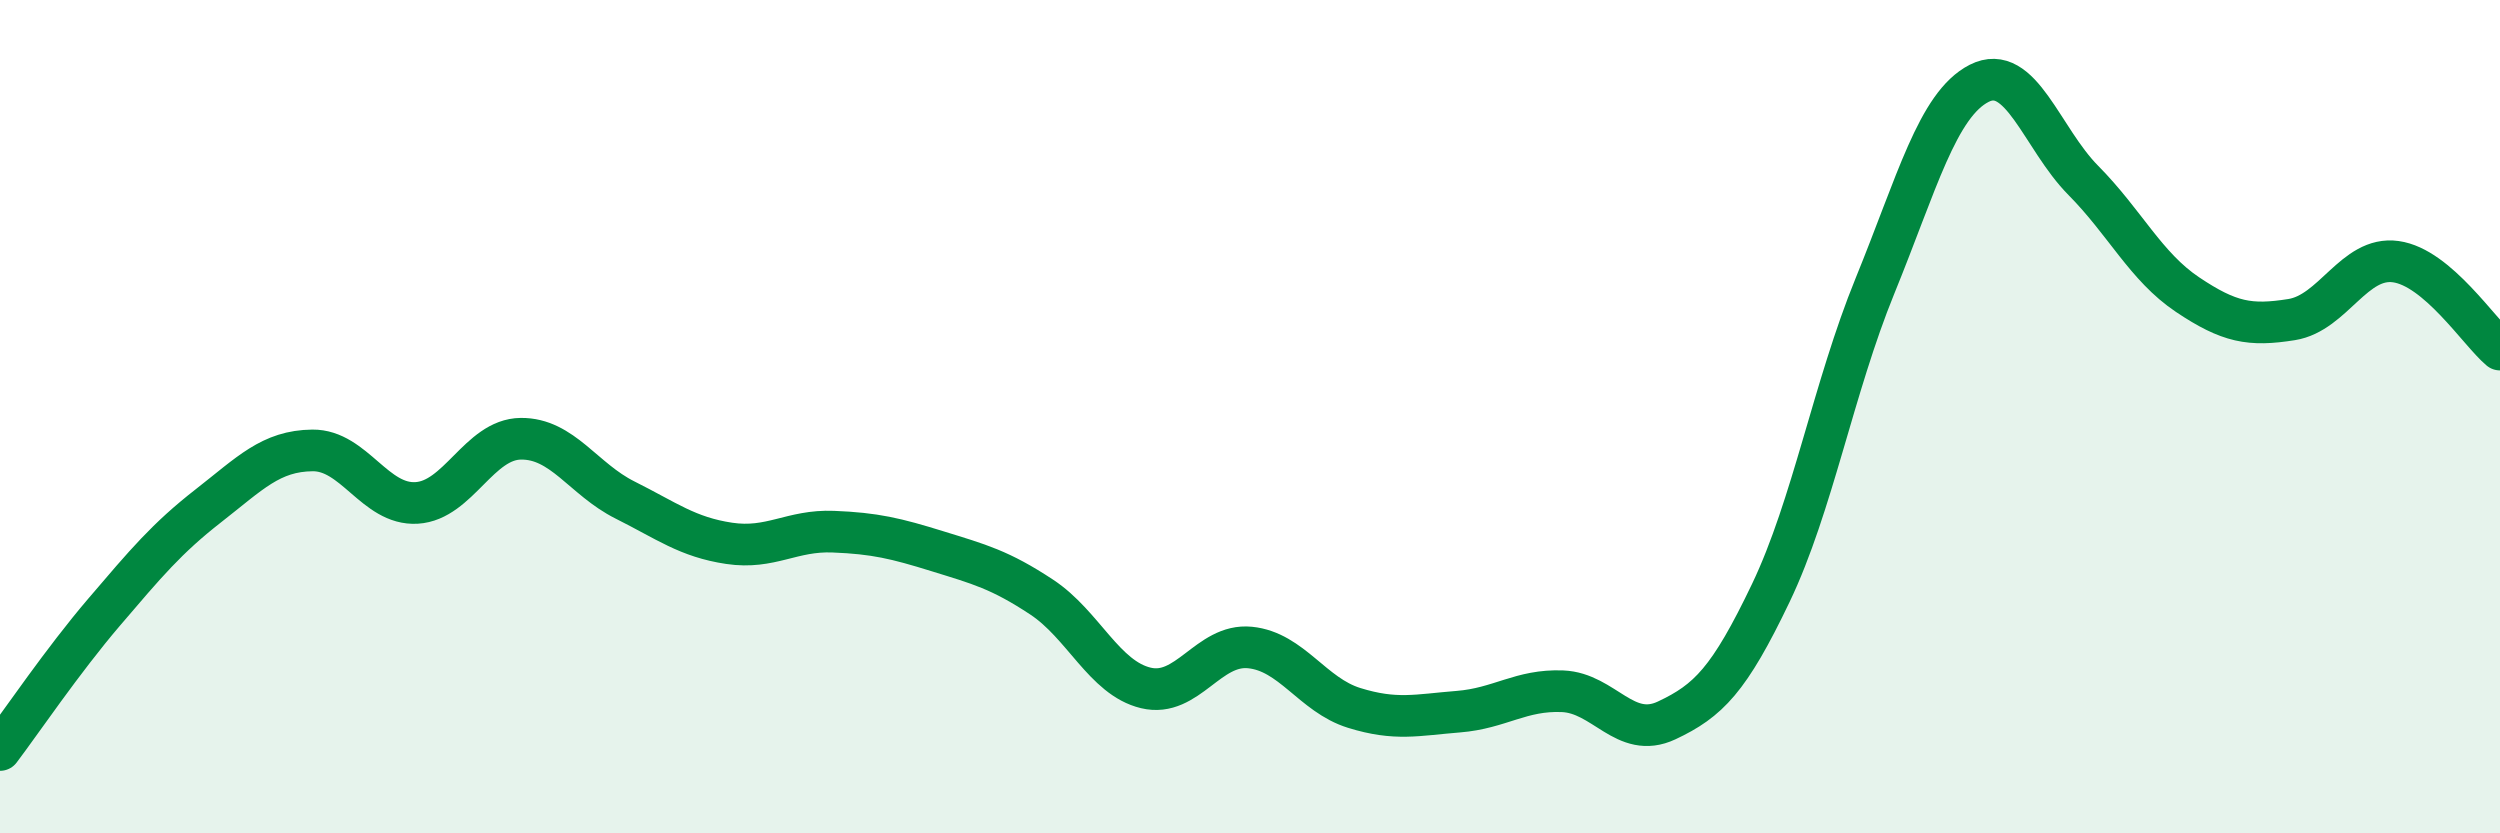 
    <svg width="60" height="20" viewBox="0 0 60 20" xmlns="http://www.w3.org/2000/svg">
      <path
        d="M 0,18 C 0.5,17.34 1.5,15.86 2.5,14.69 C 3.5,13.52 4,12.92 5,12.14 C 6,11.36 6.5,10.82 7.5,10.81 C 8.5,10.8 9,12.13 10,12.07 C 11,12.01 11.5,10.54 12.5,10.53 C 13.5,10.52 14,11.5 15,12 C 16,12.5 16.5,12.89 17.5,13.04 C 18.5,13.19 19,12.72 20,12.76 C 21,12.8 21.5,12.92 22.5,13.23 C 23.5,13.54 24,13.67 25,14.33 C 26,14.99 26.5,16.27 27.5,16.51 C 28.5,16.75 29,15.44 30,15.54 C 31,15.64 31.5,16.68 32.5,16.99 C 33.5,17.3 34,17.16 35,17.08 C 36,17 36.5,16.55 37.5,16.59 C 38.5,16.63 39,17.76 40,17.29 C 41,16.82 41.5,16.32 42.5,14.23 C 43.5,12.14 44,9.31 45,6.86 C 46,4.41 46.5,2.51 47.5,2 C 48.5,1.49 49,3.32 50,4.33 C 51,5.34 51.5,6.4 52.5,7.07 C 53.5,7.74 54,7.83 55,7.67 C 56,7.51 56.5,6.14 57.5,6.28 C 58.5,6.42 59.5,7.97 60,8.39L60 20L0 20Z"
        fill="#008740"
        opacity="0.1"
        stroke-linecap="round"
        stroke-linejoin="round"
      />
      <path
        d="M 0,18 C 0.5,17.34 1.5,15.86 2.5,14.69 C 3.5,13.52 4,12.92 5,12.14 C 6,11.36 6.5,10.82 7.5,10.81 C 8.5,10.8 9,12.13 10,12.07 C 11,12.01 11.5,10.54 12.5,10.53 C 13.5,10.52 14,11.5 15,12 C 16,12.5 16.5,12.89 17.5,13.04 C 18.5,13.19 19,12.72 20,12.76 C 21,12.8 21.5,12.92 22.5,13.23 C 23.5,13.54 24,13.67 25,14.33 C 26,14.99 26.5,16.27 27.5,16.51 C 28.5,16.75 29,15.44 30,15.54 C 31,15.64 31.5,16.68 32.5,16.99 C 33.5,17.3 34,17.16 35,17.08 C 36,17 36.5,16.55 37.5,16.59 C 38.5,16.63 39,17.76 40,17.29 C 41,16.82 41.5,16.32 42.5,14.23 C 43.5,12.14 44,9.31 45,6.86 C 46,4.41 46.5,2.51 47.5,2 C 48.5,1.49 49,3.32 50,4.33 C 51,5.34 51.5,6.4 52.5,7.07 C 53.5,7.74 54,7.83 55,7.67 C 56,7.51 56.5,6.14 57.5,6.28 C 58.5,6.42 59.5,7.97 60,8.39"
        stroke="#008740"
        stroke-width="1"
        fill="none"
        stroke-linecap="round"
        stroke-linejoin="round"
      />
    </svg>
  